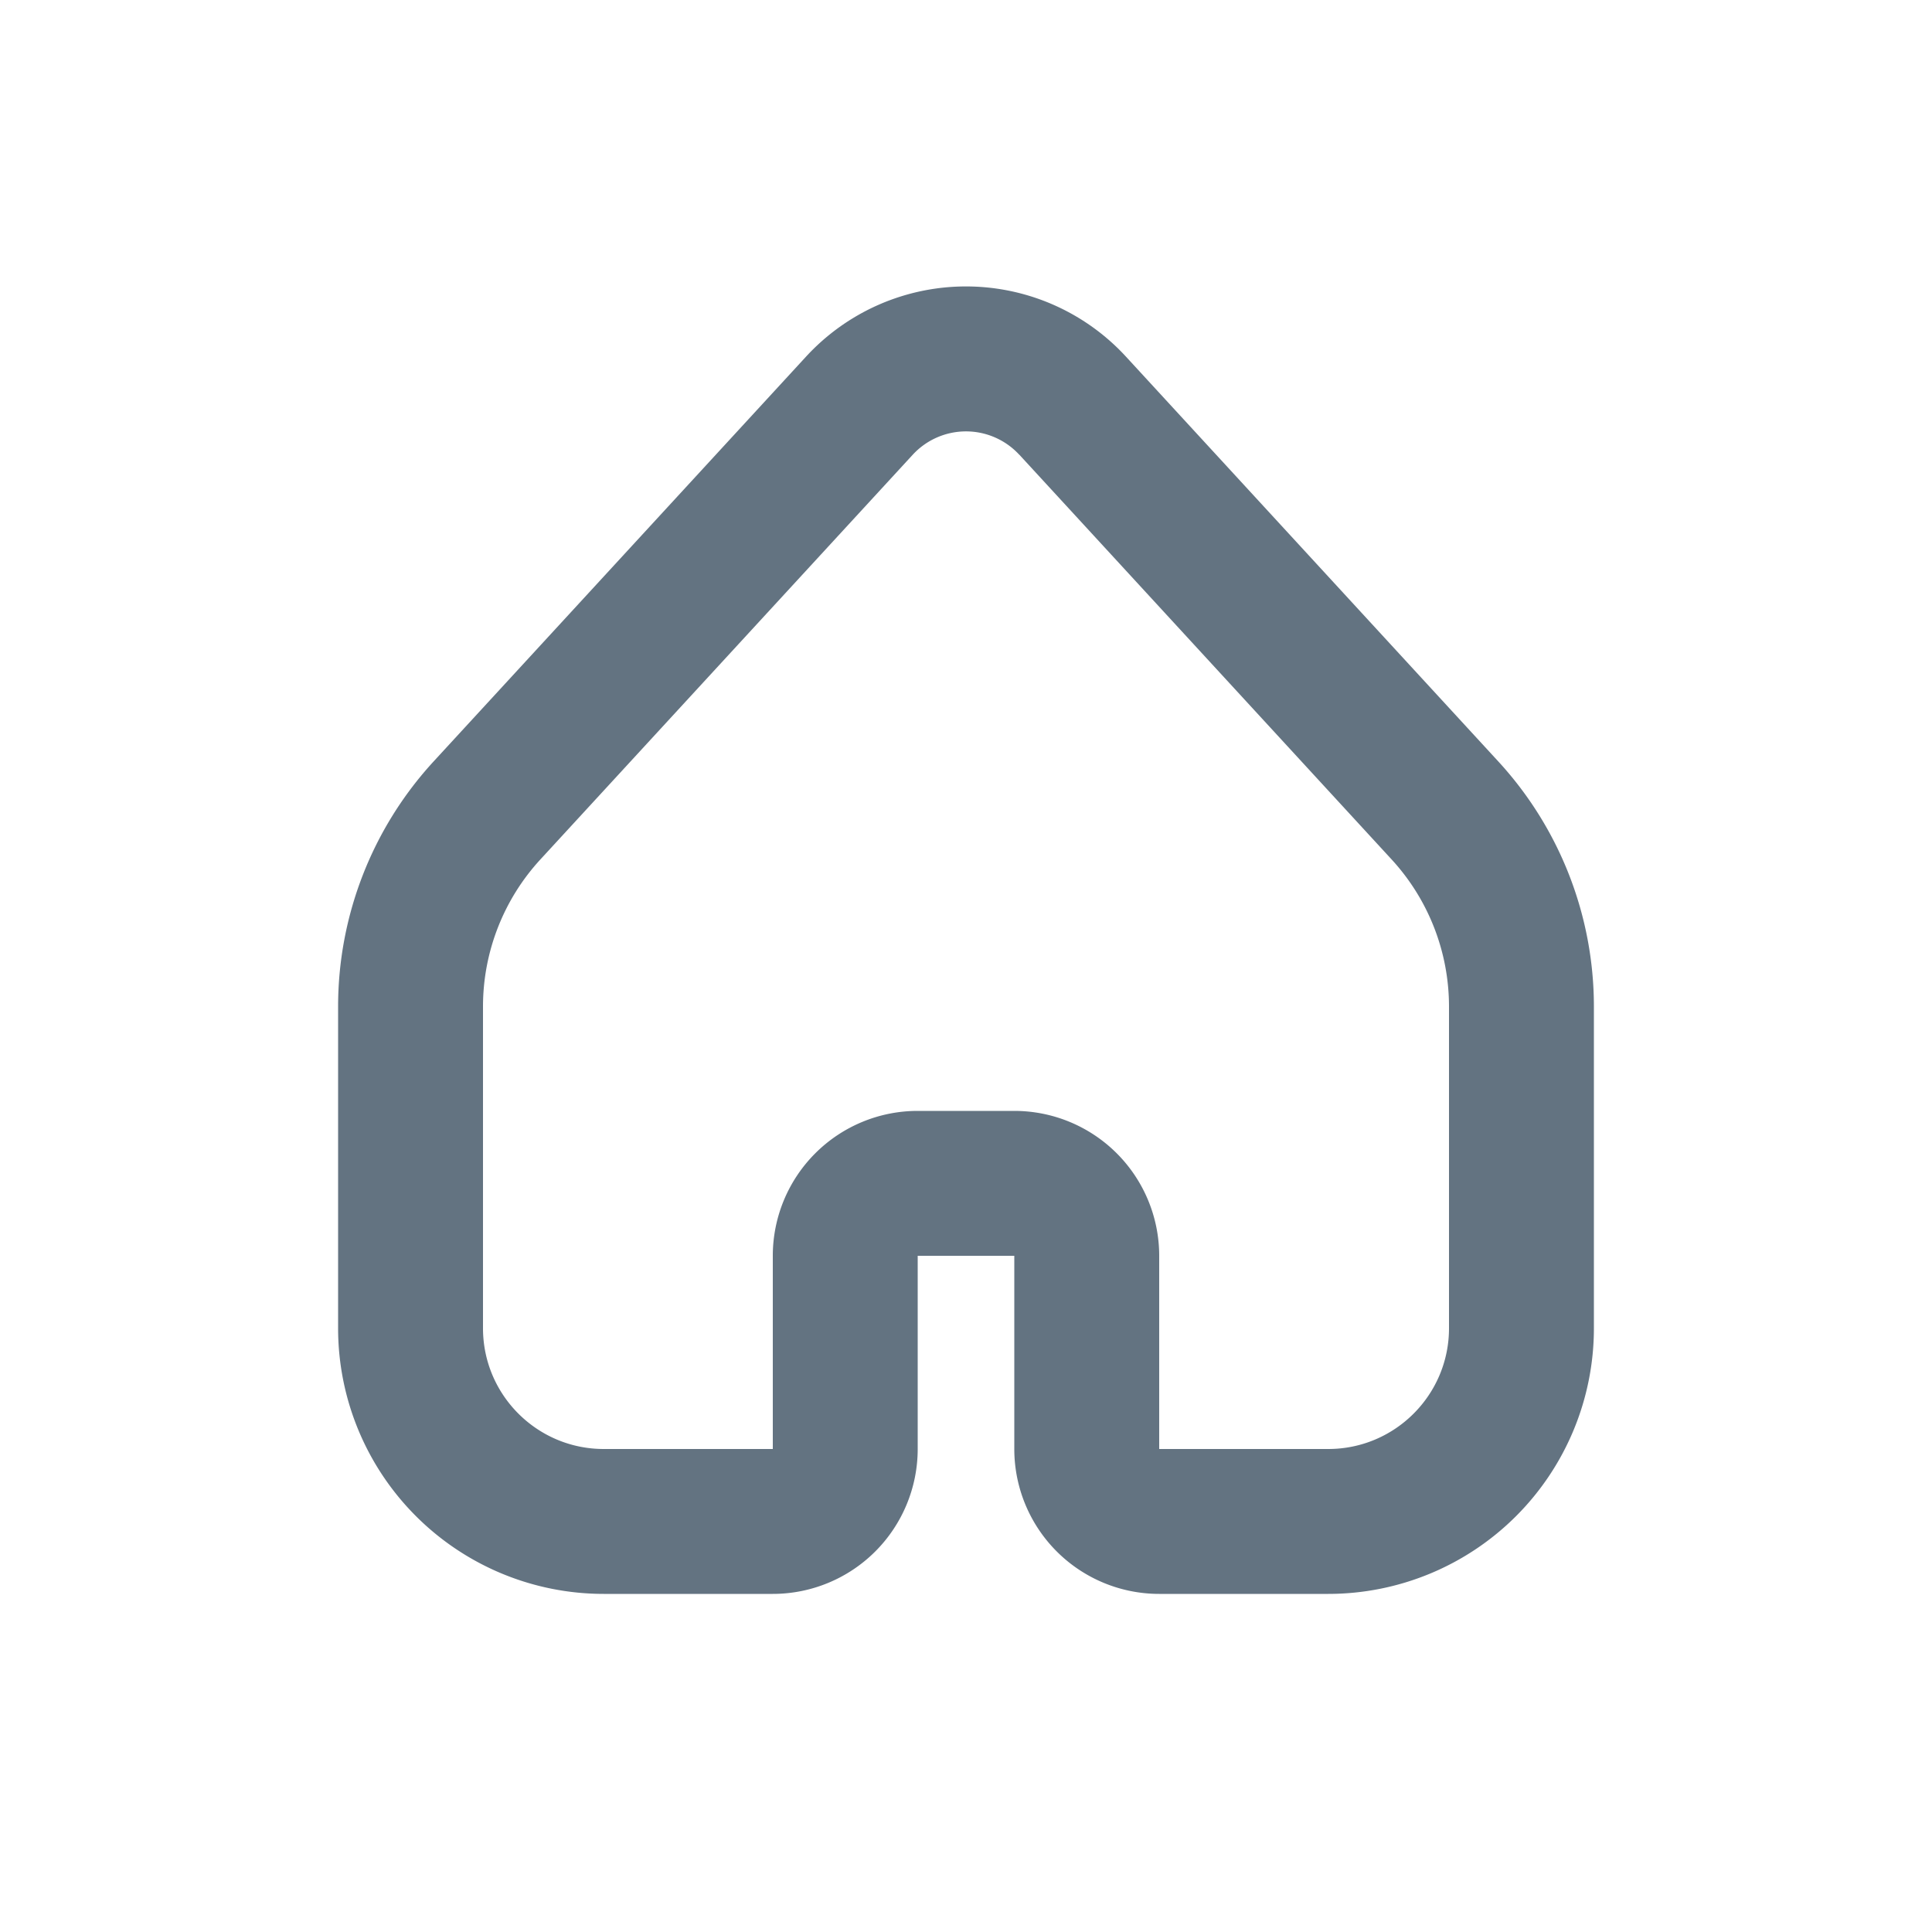 <?xml version="1.0" encoding="UTF-8"?>
<svg xmlns="http://www.w3.org/2000/svg" viewBox="0 0 20 20"><path fill="#637381" fill-rule="evenodd" d="M8.344 3.692a2.25 2.25 0 0 1 3.312 0l3.854 4.19a3.75 3.75 0 0 1 .99 2.538v3.33a2.75 2.75 0 0 1-2.75 2.75h-1.75a1.5 1.5 0 0 1-1.5-1.5v-2h-1v2a1.5 1.5 0 0 1-1.5 1.5h-1.75a2.75 2.75 0 0 1-2.75-2.75v-3.33c0-.94.353-1.847.99-2.539l3.854-4.189Zm2.208 1.016a.75.75 0 0 0-1.104 0l-3.854 4.189a2.25 2.25 0 0 0-.594 1.523v3.33c0 .69.56 1.25 1.25 1.25h1.75v-2a1.5 1.5 0 0 1 1.5-1.5h1a1.5 1.5 0 0 1 1.5 1.5v2h1.75c.69 0 1.25-.56 1.25-1.25v-3.33a2.25 2.25 0 0 0-.594-1.523l-3.854-4.19Z"/></svg>